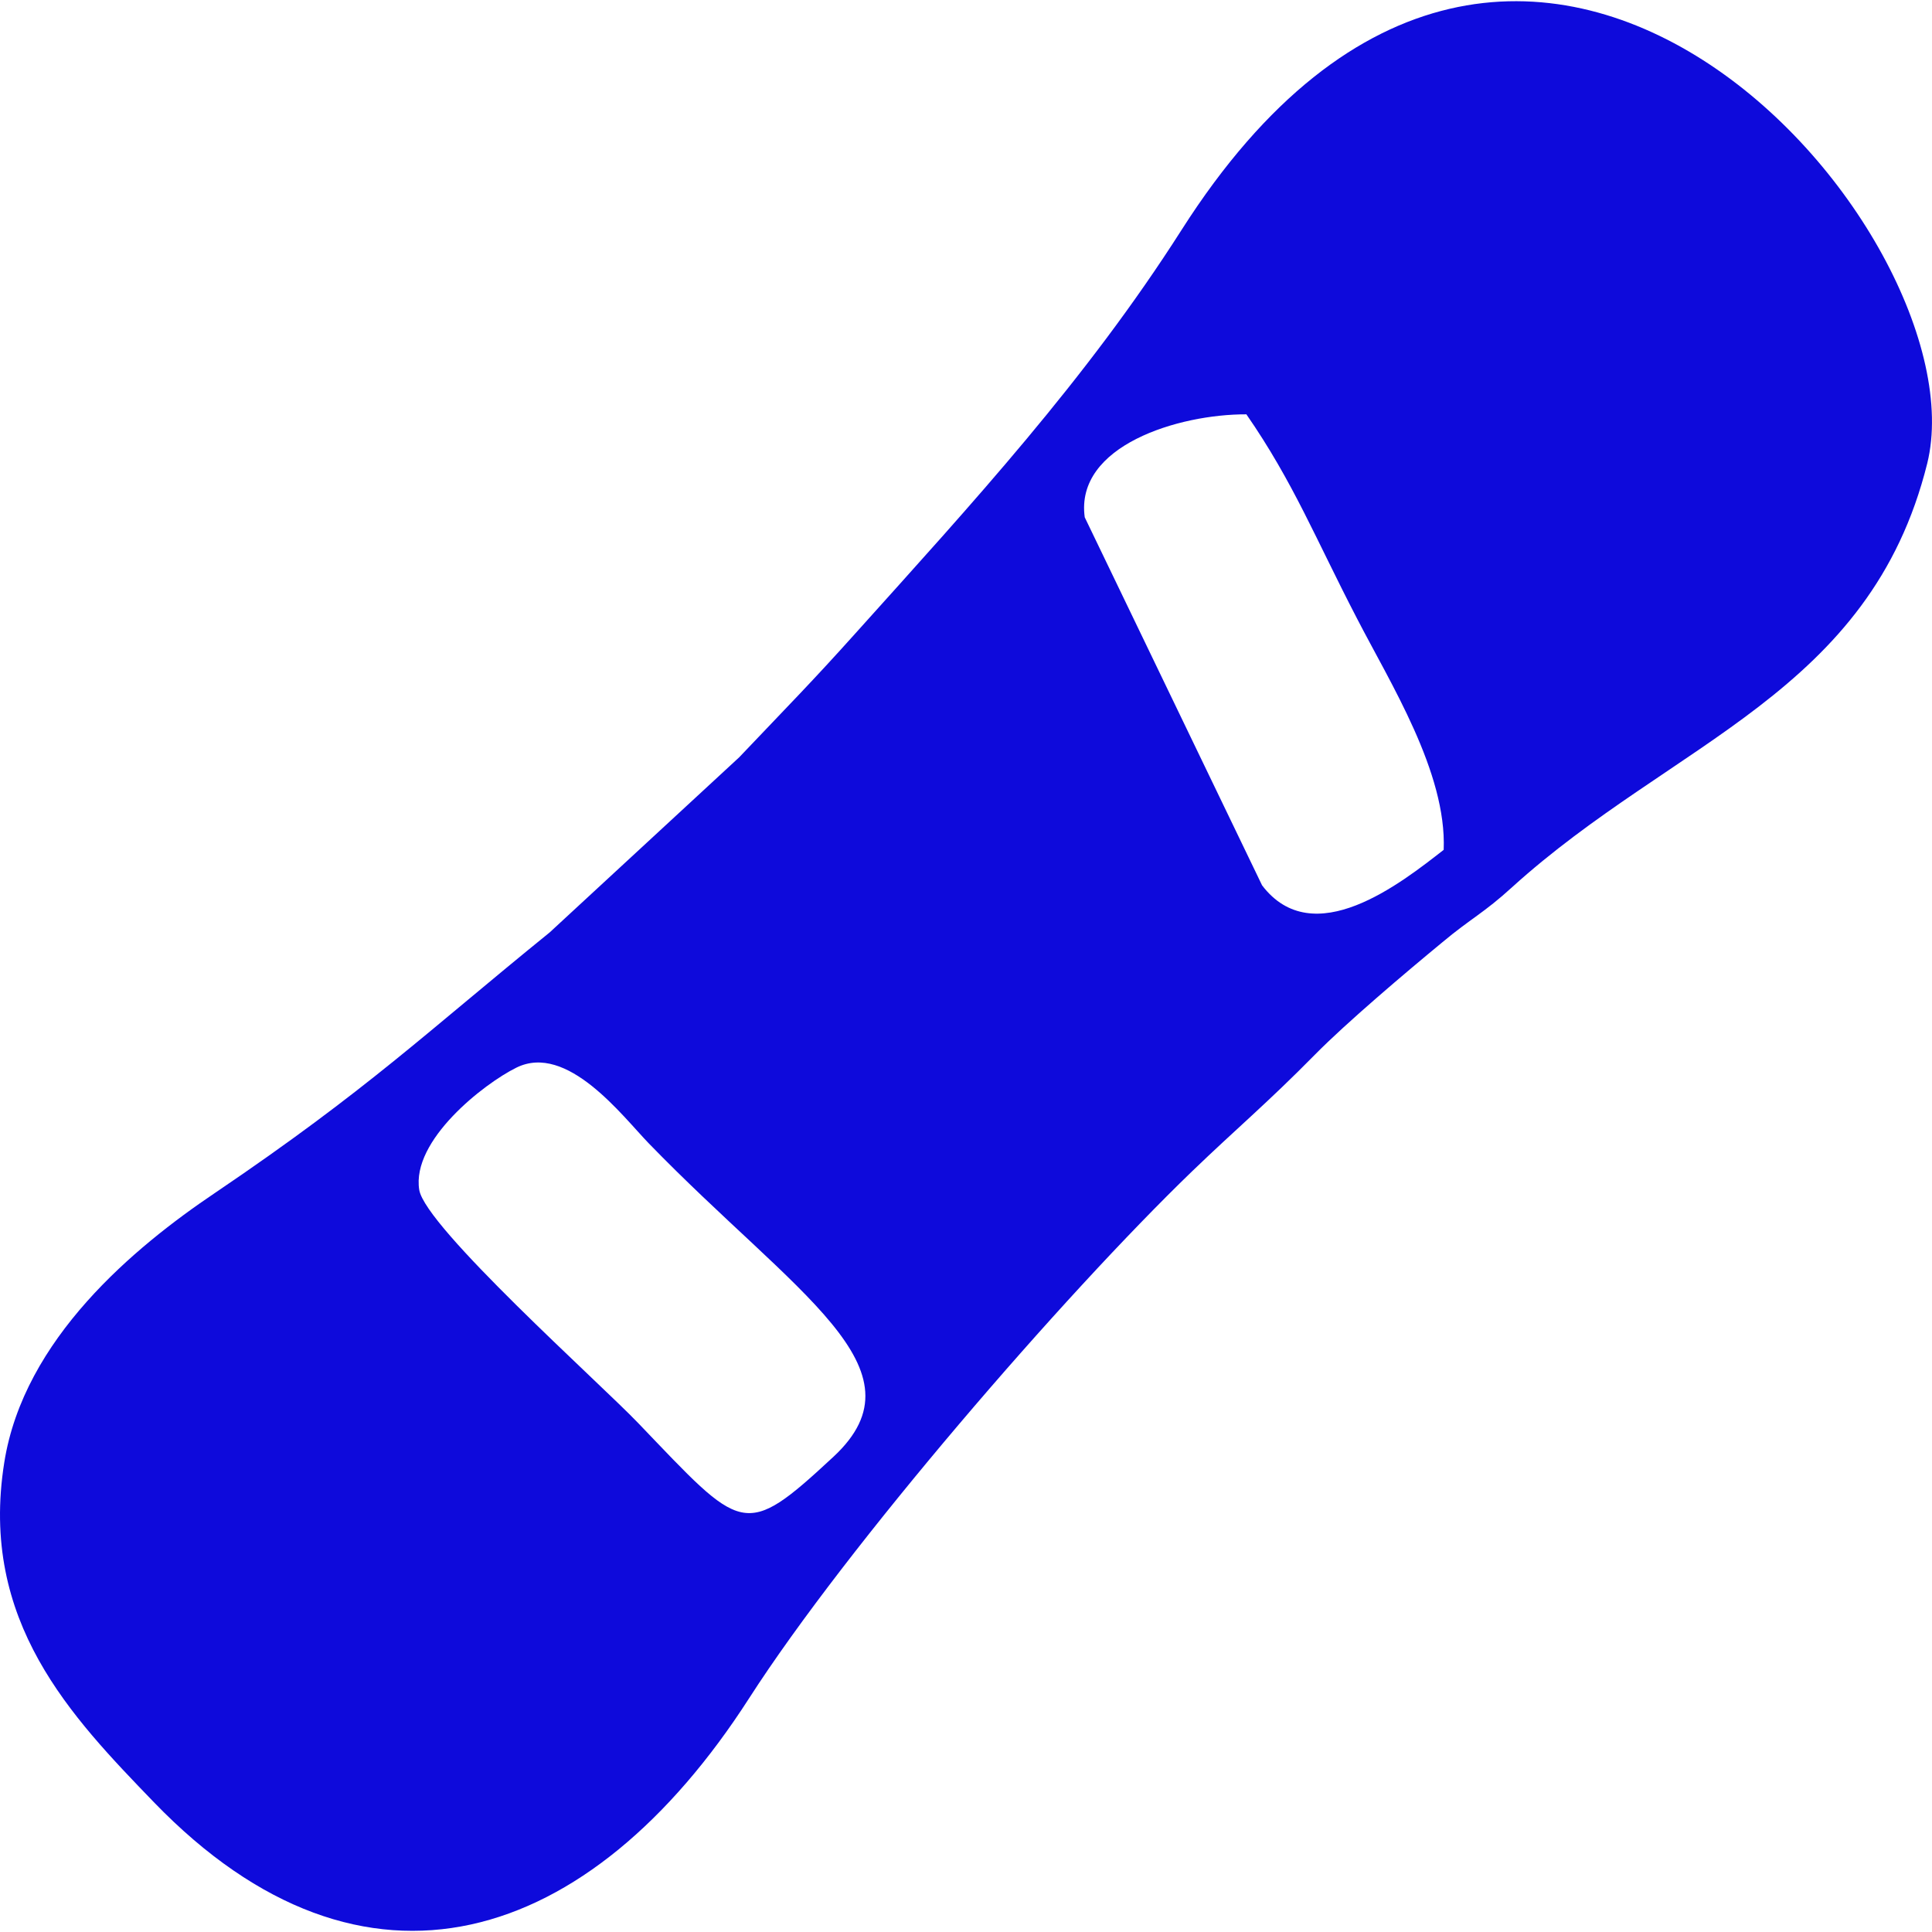 <svg width="24" height="24" viewBox="0 0 24 24" fill="none" xmlns="http://www.w3.org/2000/svg">
<g clip-path="url(#clip0_543_1317)">
<path fill-rule="evenodd" clip-rule="evenodd" d="M6.414 13.263C7.045 12.95 7.732 13.865 8.06 14.204C9.879 16.079 11.531 17 10.355 18.095C9.232 19.138 9.228 19.033 7.927 17.677C7.447 17.176 5.283 15.243 5.208 14.781C5.109 14.166 6.011 13.462 6.414 13.263ZM17.934 10.557C17.403 10.971 16.314 11.834 15.678 10.998L13.475 6.426C13.352 5.535 14.643 5.144 15.483 5.147C16.065 5.987 16.346 6.699 16.854 7.677C17.27 8.486 17.973 9.594 17.934 10.557ZM23.941 5.756C24.643 2.897 18.901 -3.774 14.678 2.856C13.489 4.721 12.077 6.253 10.627 7.867C10.087 8.469 9.815 8.742 9.182 9.408L6.828 11.583C5.296 12.825 4.574 13.531 2.672 14.818C1.669 15.493 0.295 16.633 0.053 18.168C-0.262 20.145 0.889 21.327 1.911 22.387C4.526 25.095 7.335 24.161 9.304 21.099C10.525 19.199 13.208 16.095 14.807 14.552C15.358 14.021 15.737 13.708 16.334 13.102C16.725 12.705 17.458 12.084 17.919 11.704C18.269 11.411 18.434 11.341 18.784 11.021C20.793 9.2 23.23 8.613 23.941 5.756Z" fill="#0E0ADB"/>
</g>
<defs>
<clipPath id="clip0_543_1317">
<rect width="24" height="24" fill="white"/>
</clipPath>
</defs>
</svg>

